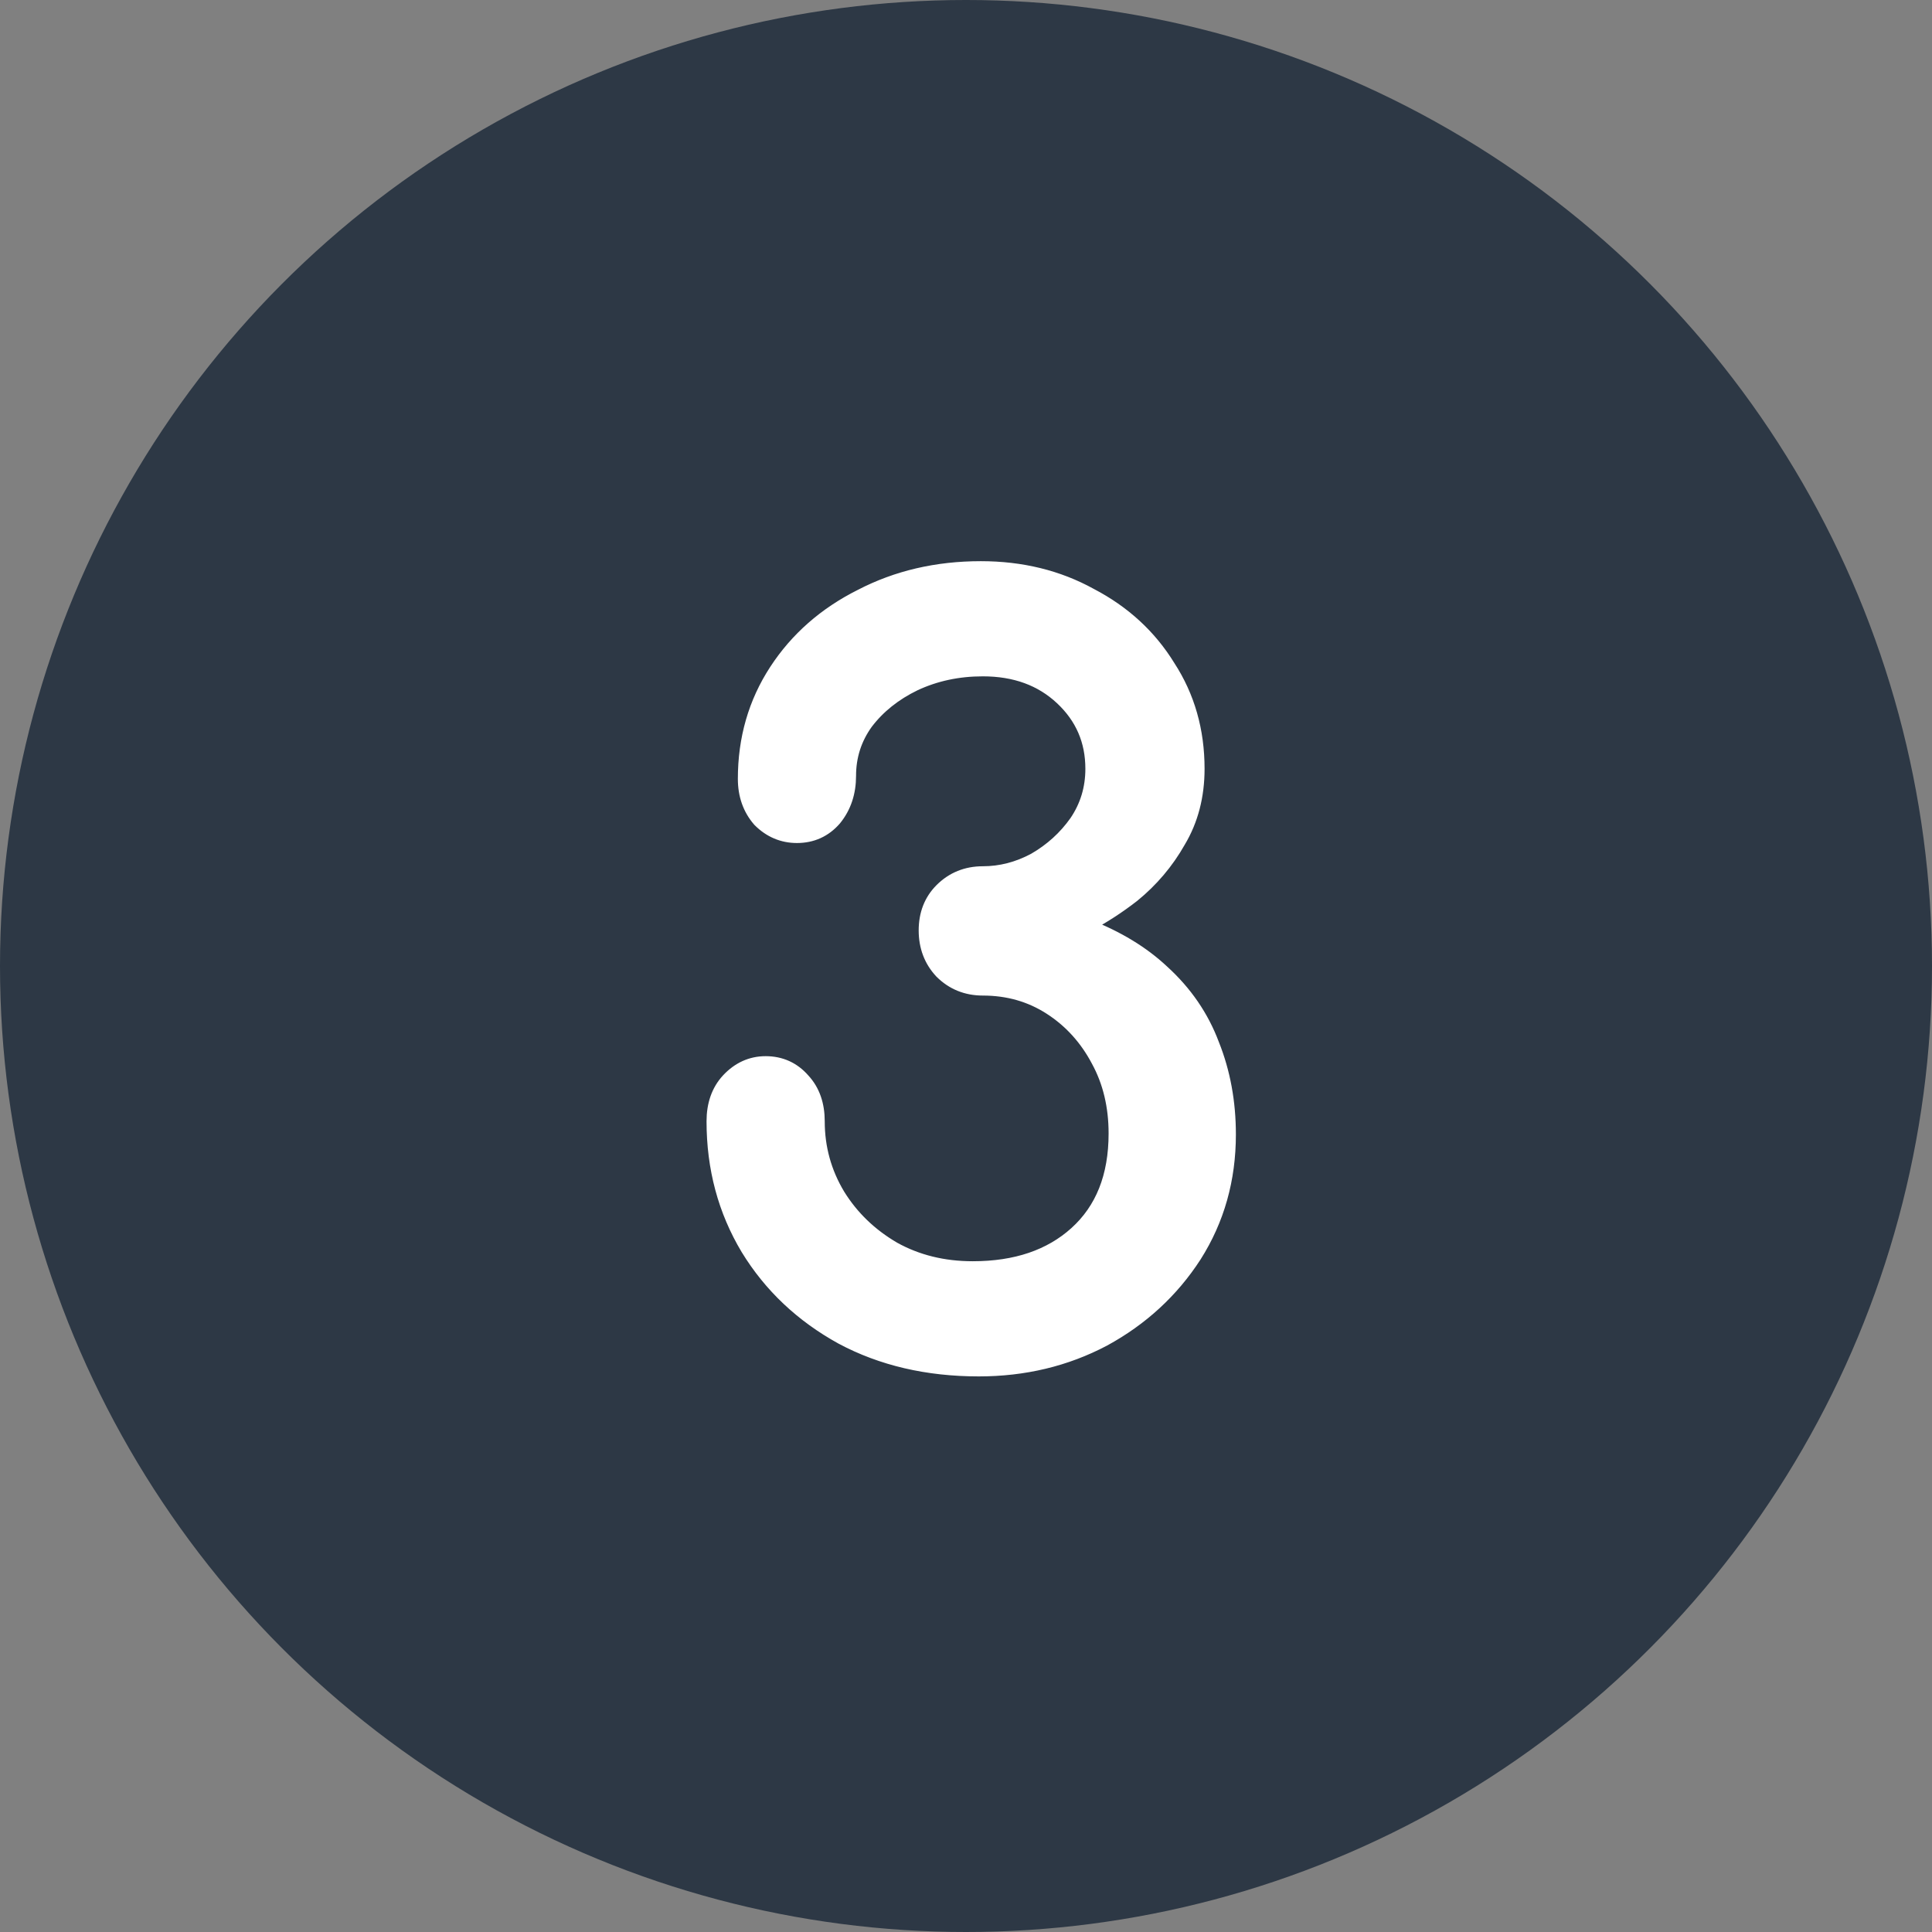<?xml version="1.0" encoding="UTF-8"?> <svg xmlns="http://www.w3.org/2000/svg" width="153" height="153" viewBox="0 0 153 153" fill="none"><rect x="0" y="0" width="153" height="153" fill="#808080" stroke="none"/> <circle cx="76.5" cy="76.5" r="76.5" fill="#2D3845"></circle> <path d="M66.632 105.959L66.632 105.959L66.637 105.962C69.813 107.66 73.443 108.501 77.513 108.501C81.109 108.501 84.417 107.711 87.426 106.124L87.426 106.124L87.433 106.12C90.437 104.482 92.846 102.265 94.653 99.473L94.655 99.469C96.469 96.611 97.373 93.397 97.373 89.841C97.373 87.279 96.937 84.897 96.059 82.701C95.231 80.493 93.906 78.563 92.092 76.914C90.509 75.427 88.52 74.222 86.138 73.291C87.39 72.629 88.59 71.85 89.74 70.956L89.74 70.956L89.749 70.949C91.235 69.738 92.448 68.306 93.385 66.653C94.395 64.968 94.893 63.039 94.893 60.881C94.893 57.861 94.123 55.153 92.576 52.774C91.087 50.351 89.021 48.453 86.39 47.081C83.803 45.651 80.894 44.941 77.673 44.941C74.189 44.941 71.016 45.677 68.166 47.156C65.32 48.58 63.065 50.557 61.414 53.088C59.758 55.627 58.933 58.497 58.933 61.681C58.933 62.961 59.315 64.068 60.095 64.969L60.107 64.982L60.12 64.995C60.956 65.831 61.961 66.261 63.113 66.261C64.323 66.261 65.342 65.799 66.131 64.889L66.136 64.883L66.141 64.877C66.915 63.924 67.293 62.769 67.293 61.441C67.293 59.894 67.739 58.505 68.635 57.259C69.595 55.997 70.862 54.981 72.448 54.213C74.083 53.447 75.875 53.061 77.833 53.061C80.392 53.061 82.45 53.825 84.051 55.326C85.657 56.831 86.453 58.672 86.453 60.881C86.453 62.435 86.029 63.829 85.182 65.076C84.32 66.293 83.231 67.281 81.91 68.045C80.594 68.752 79.237 69.101 77.833 69.101C76.533 69.101 75.417 69.55 74.52 70.448C73.668 71.299 73.253 72.392 73.253 73.681C73.253 74.971 73.668 76.083 74.508 76.983L74.513 76.989L74.52 76.995C75.417 77.892 76.533 78.341 77.833 78.341C79.823 78.341 81.594 78.85 83.162 79.862C84.74 80.88 85.99 82.254 86.911 83.995L86.911 83.995L86.914 84.001C87.83 85.679 88.293 87.595 88.293 89.761C88.293 93.17 87.239 95.77 85.178 97.63C83.156 99.45 80.459 100.381 77.033 100.381C74.712 100.381 72.638 99.867 70.8 98.847C68.951 97.767 67.494 96.359 66.42 94.621C65.348 92.834 64.813 90.897 64.813 88.801C64.813 87.479 64.438 86.364 63.645 85.507C62.857 84.601 61.841 84.141 60.633 84.141C59.469 84.141 58.46 84.608 57.628 85.5L57.627 85.501C56.831 86.359 56.453 87.476 56.453 88.801C56.453 92.513 57.355 95.883 59.164 98.899L59.166 98.902C60.974 101.86 63.466 104.213 66.632 105.959Z" fill="white" stroke="white"></path> </svg> 